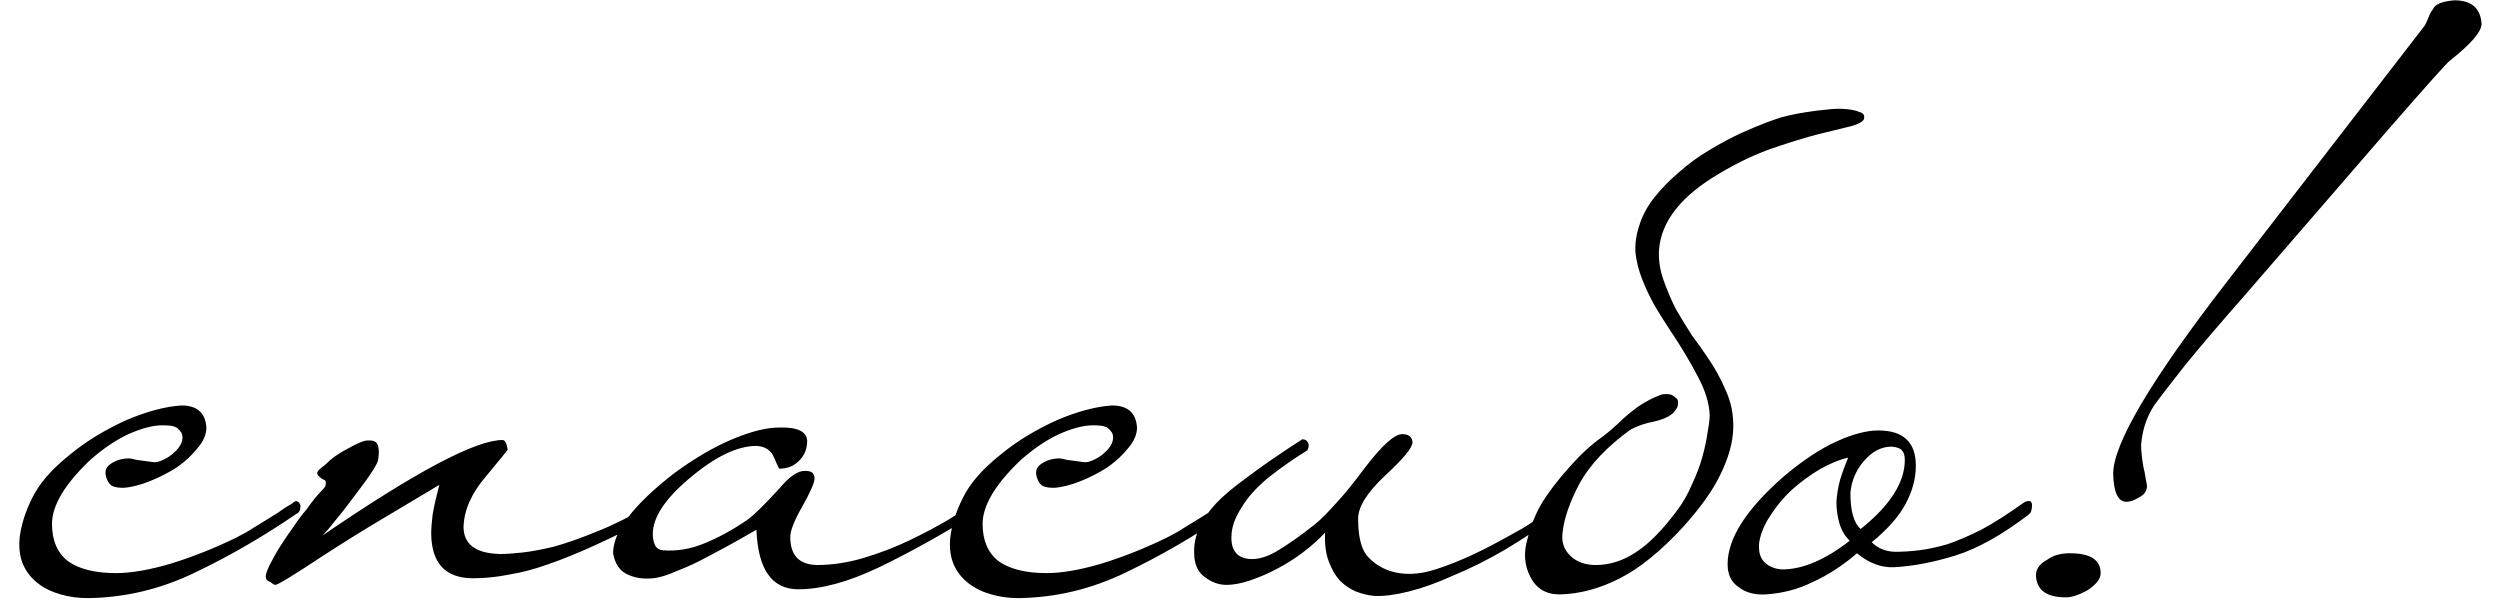 <?xml version="1.0" encoding="UTF-8"?> <svg xmlns="http://www.w3.org/2000/svg" width="119" height="29" viewBox="0 0 119 29" fill="none"><path d="M13.92 23.955C14.083 23.792 14.212 23.827 14.305 24.06C14.305 24.27 14.247 24.398 14.13 24.445C12.567 25.518 10.957 26.452 9.3 27.245C7.667 28.038 5.963 28.447 4.19 28.47C3.723 28.47 3.292 28.412 2.895 28.295C2.475 28.178 2.113 28.003 1.81 27.77C1.507 27.537 1.273 27.245 1.11 26.895C0.947 26.522 0.888 26.09 0.935 25.6C1.005 24.993 1.203 24.363 1.53 23.71C1.857 23.033 2.44 22.357 3.28 21.68C3.7 21.33 4.143 21.015 4.61 20.735C5.077 20.455 5.543 20.21 6.01 20C6.5 19.79 6.967 19.627 7.41 19.51C7.853 19.393 8.262 19.323 8.635 19.3C9.382 19.3 9.778 19.65 9.825 20.35C9.825 20.677 9.685 21.003 9.405 21.33C9.148 21.657 8.822 21.96 8.425 22.24C8.028 22.497 7.597 22.718 7.13 22.905C6.663 23.092 6.243 23.197 5.87 23.22C5.613 23.22 5.427 23.185 5.31 23.115C5.217 23.045 5.147 22.952 5.1 22.835C4.96 22.508 5.007 22.263 5.24 22.1C5.497 21.913 5.8 21.82 6.15 21.82C6.197 21.82 6.313 21.843 6.5 21.89C6.687 21.913 6.943 21.948 7.27 21.995C7.41 22.018 7.573 21.983 7.76 21.89C7.97 21.797 8.145 21.68 8.285 21.54C8.448 21.4 8.565 21.248 8.635 21.085C8.705 20.898 8.705 20.735 8.635 20.595C8.518 20.432 8.413 20.338 8.32 20.315C8.227 20.268 8.028 20.245 7.725 20.245C7.282 20.245 6.745 20.385 6.115 20.665C5.508 20.945 4.89 21.365 4.26 21.925C3.07 23.068 2.475 24.072 2.475 24.935C2.475 25.728 2.732 26.323 3.245 26.72C3.782 27.093 4.54 27.28 5.52 27.28C6.243 27.28 7.118 27.128 8.145 26.825C9.195 26.498 10.222 26.09 11.225 25.6C11.552 25.437 11.82 25.285 12.03 25.145C12.263 25.005 12.473 24.877 12.66 24.76C12.847 24.643 13.033 24.527 13.22 24.41C13.407 24.27 13.64 24.118 13.92 23.955ZM31.27 24.235C31.27 24.282 31.259 24.34 31.235 24.41C31.235 24.48 31.2 24.538 31.13 24.585C30.08 25.122 29.147 25.577 28.33 25.95C27.514 26.323 26.767 26.627 26.09 26.86C25.437 27.093 24.819 27.257 24.235 27.35C23.652 27.467 23.08 27.525 22.52 27.525C21.214 27.525 20.549 26.825 20.525 25.425C20.525 25.168 20.549 24.853 20.595 24.48C20.665 24.083 20.77 23.617 20.91 23.08C20.047 23.593 19.149 24.13 18.215 24.69C17.305 25.227 16.349 25.822 15.345 26.475C13.969 27.385 13.222 27.84 13.105 27.84C13.059 27.84 12.977 27.793 12.86 27.7C12.72 27.653 12.65 27.572 12.65 27.455C12.65 27.292 12.755 27.023 12.965 26.65C13.152 26.277 13.479 25.763 13.945 25.11C14.179 24.76 14.389 24.48 14.575 24.27C14.739 24.037 14.879 23.85 14.995 23.71C15.112 23.57 15.205 23.465 15.275 23.395C15.369 23.302 15.439 23.22 15.485 23.15C15.532 22.963 15.509 22.858 15.415 22.835C15.345 22.812 15.252 22.742 15.135 22.625C15.065 22.532 15.1 22.427 15.24 22.31C15.404 22.193 15.567 22.053 15.73 21.89C15.917 21.727 16.185 21.552 16.535 21.365C16.909 21.155 17.189 21.027 17.375 20.98C17.702 20.933 17.9 20.992 17.97 21.155C18.04 21.318 18.052 21.552 18.005 21.855C18.005 22.042 17.62 22.637 16.85 23.64C16.524 24.083 16.232 24.457 15.975 24.76C15.742 25.063 15.532 25.308 15.345 25.495C19.779 22.462 22.637 20.945 23.92 20.945C24.037 20.945 24.119 21.097 24.165 21.4C24.165 21.423 23.815 21.855 23.115 22.695C22.439 23.488 22.089 24.282 22.065 25.075C22.065 25.915 22.649 26.347 23.815 26.37C24.095 26.37 24.445 26.347 24.865 26.3C25.285 26.253 25.787 26.16 26.37 26.02C26.954 25.857 27.619 25.623 28.365 25.32C29.135 25.017 29.987 24.597 30.92 24.06C30.944 24.013 31.014 23.99 31.13 23.99C31.2 23.99 31.247 24.072 31.27 24.235ZM46.647 24.025C46.694 24.212 46.647 24.34 46.507 24.41C44.897 25.413 43.345 26.277 41.852 27C40.382 27.7 39.099 28.05 38.002 28.05C36.742 28.05 36.077 27.105 36.007 25.215C35.797 25.332 35.47 25.518 35.027 25.775C34.607 26.008 34.152 26.253 33.662 26.51C33.195 26.767 32.717 26.988 32.227 27.175C31.76 27.385 31.375 27.502 31.072 27.525C30.629 27.572 30.232 27.513 29.882 27.35C29.509 27.187 29.275 26.848 29.182 26.335C29.182 25.308 30.139 24.048 32.052 22.555C33.032 21.832 33.965 21.283 34.852 20.91C35.739 20.537 36.485 20.35 37.092 20.35C37.955 20.327 38.399 20.537 38.422 20.98C38.422 21.4 38.27 21.738 37.967 21.995C37.734 22.205 37.442 22.31 37.092 22.31C37.069 22.287 37.045 22.24 37.022 22.17C36.999 22.123 36.975 22.077 36.952 22.03C36.929 21.96 36.894 21.878 36.847 21.785C36.707 21.435 36.427 21.248 36.007 21.225C35.097 21.225 34.035 21.738 32.822 22.765C31.655 23.745 31.072 24.632 31.072 25.425C31.072 25.612 31.107 25.787 31.177 25.95C31.247 26.09 31.375 26.172 31.562 26.195C32.215 26.242 32.857 26.137 33.487 25.88C34.14 25.623 34.829 25.25 35.552 24.76C35.855 24.55 36.38 24.037 37.127 23.22C37.594 22.66 38.002 22.392 38.352 22.415C38.632 22.415 38.772 22.532 38.772 22.765C38.772 22.975 38.574 23.43 38.177 24.13C37.804 24.783 37.617 25.262 37.617 25.565C37.617 26.428 38.037 26.872 38.877 26.895C39.624 26.895 40.382 26.778 41.152 26.545C41.922 26.312 42.645 26.032 43.322 25.705C43.999 25.378 44.594 25.063 45.107 24.76C45.644 24.433 46.029 24.188 46.262 24.025C46.332 23.955 46.402 23.908 46.472 23.885C46.542 23.838 46.6 23.885 46.647 24.025ZM58.217 23.955C58.38 23.792 58.508 23.827 58.602 24.06C58.602 24.27 58.544 24.398 58.427 24.445C56.864 25.518 55.254 26.452 53.597 27.245C51.964 28.038 50.26 28.447 48.487 28.47C48.02 28.47 47.589 28.412 47.192 28.295C46.772 28.178 46.41 28.003 46.107 27.77C45.803 27.537 45.57 27.245 45.407 26.895C45.243 26.522 45.185 26.09 45.232 25.6C45.302 24.993 45.5 24.363 45.827 23.71C46.154 23.033 46.737 22.357 47.577 21.68C47.997 21.33 48.44 21.015 48.907 20.735C49.373 20.455 49.84 20.21 50.307 20C50.797 19.79 51.264 19.627 51.707 19.51C52.15 19.393 52.559 19.323 52.932 19.3C53.678 19.3 54.075 19.65 54.122 20.35C54.122 20.677 53.982 21.003 53.702 21.33C53.445 21.657 53.118 21.96 52.722 22.24C52.325 22.497 51.894 22.718 51.427 22.905C50.96 23.092 50.54 23.197 50.167 23.22C49.91 23.22 49.724 23.185 49.607 23.115C49.514 23.045 49.444 22.952 49.397 22.835C49.257 22.508 49.303 22.263 49.537 22.1C49.794 21.913 50.097 21.82 50.447 21.82C50.493 21.82 50.61 21.843 50.797 21.89C50.983 21.913 51.24 21.948 51.567 21.995C51.707 22.018 51.87 21.983 52.057 21.89C52.267 21.797 52.442 21.68 52.582 21.54C52.745 21.4 52.862 21.248 52.932 21.085C53.002 20.898 53.002 20.735 52.932 20.595C52.815 20.432 52.71 20.338 52.617 20.315C52.523 20.268 52.325 20.245 52.022 20.245C51.578 20.245 51.042 20.385 50.412 20.665C49.805 20.945 49.187 21.365 48.557 21.925C47.367 23.068 46.772 24.072 46.772 24.935C46.772 25.728 47.029 26.323 47.542 26.72C48.078 27.093 48.837 27.28 49.817 27.28C50.54 27.28 51.415 27.128 52.442 26.825C53.492 26.498 54.519 26.09 55.522 25.6C55.849 25.437 56.117 25.285 56.327 25.145C56.56 25.005 56.77 24.877 56.957 24.76C57.144 24.643 57.33 24.527 57.517 24.41C57.703 24.27 57.937 24.118 58.217 23.955ZM73.922 24.025C74.016 23.978 74.097 23.932 74.167 23.885C74.261 23.815 74.331 23.85 74.377 23.99C74.447 24.153 74.389 24.305 74.202 24.445C73.362 25.075 72.511 25.647 71.647 26.16C70.807 26.65 69.991 27.058 69.197 27.385C68.427 27.735 67.716 27.992 67.062 28.155C66.409 28.318 65.861 28.388 65.417 28.365C65.137 28.342 64.846 28.272 64.542 28.155C64.262 28.038 64.006 27.863 63.772 27.63C63.562 27.397 63.387 27.093 63.247 26.72C63.107 26.347 63.049 25.892 63.072 25.355C62.792 25.658 62.454 25.962 62.057 26.265C61.661 26.568 61.241 26.837 60.797 27.07C60.354 27.303 59.922 27.49 59.502 27.63C59.082 27.77 58.709 27.84 58.382 27.84C58.009 27.84 57.659 27.712 57.332 27.455C57.006 27.222 56.842 26.837 56.842 26.3C56.819 25.507 57.169 24.725 57.892 23.955C58.219 23.605 58.721 23.185 59.397 22.695C60.074 22.182 60.937 21.587 61.987 20.91C62.127 20.91 62.221 20.968 62.267 21.085C62.314 21.178 62.302 21.295 62.232 21.435C61.929 21.622 61.626 21.82 61.322 22.03C61.019 22.24 60.704 22.473 60.377 22.73C59.794 23.22 59.374 23.687 59.117 24.13C58.837 24.55 58.674 24.958 58.627 25.355C58.557 26.055 58.779 26.463 59.292 26.58C59.712 26.673 60.191 26.568 60.727 26.265C61.287 25.938 61.917 25.495 62.617 24.935C62.874 24.725 63.189 24.41 63.562 23.99C63.959 23.57 64.426 22.998 64.962 22.275C65.779 21.202 66.374 20.665 66.747 20.665C67.051 20.665 67.214 20.793 67.237 21.05C67.237 21.307 66.794 21.843 65.907 22.66C65.067 23.453 64.647 24.13 64.647 24.69C64.647 25.483 64.776 26.055 65.032 26.405C65.312 26.755 65.686 27.012 66.152 27.175C66.806 27.385 67.529 27.362 68.322 27.105C69.139 26.848 70.037 26.463 71.017 25.95C71.414 25.74 71.881 25.483 72.417 25.18C72.954 24.877 73.456 24.492 73.922 24.025ZM79.528 15.765C79.248 15.345 78.991 14.937 78.757 14.54C78.524 14.12 78.326 13.7 78.162 13.28C77.999 12.86 77.894 12.44 77.847 12.02C77.824 11.6 77.882 11.18 78.022 10.76C78.162 10.293 78.396 9.85 78.722 9.43C79.073 8.987 79.469 8.578 79.912 8.205C80.356 7.808 80.834 7.458 81.347 7.155C81.884 6.828 82.409 6.548 82.922 6.315C83.343 6.128 83.704 5.977 84.007 5.86C84.311 5.743 84.579 5.65 84.812 5.58C85.069 5.51 85.326 5.452 85.582 5.405C85.839 5.358 86.142 5.312 86.493 5.265C86.679 5.242 86.901 5.218 87.157 5.195C87.414 5.172 87.659 5.172 87.892 5.195C88.149 5.218 88.359 5.265 88.522 5.335C88.686 5.382 88.756 5.475 88.733 5.615C88.733 5.755 88.534 5.883 88.138 6C87.741 6.093 87.216 6.222 86.562 6.385C85.933 6.548 85.209 6.77 84.392 7.05C83.576 7.33 82.736 7.727 81.873 8.24C80.029 9.313 79.061 10.538 78.968 11.915C78.944 12.382 79.014 12.848 79.177 13.315C79.341 13.782 79.539 14.248 79.772 14.715C80.029 15.158 80.286 15.578 80.543 15.975C80.823 16.348 81.056 16.675 81.243 16.955C81.616 17.492 81.919 18.04 82.153 18.6C82.409 19.16 82.526 19.767 82.502 20.42C82.479 21.073 82.281 21.785 81.907 22.555C81.558 23.302 80.963 24.142 80.123 25.075C79.073 26.218 78.069 27.035 77.112 27.525C76.156 28.015 75.199 28.272 74.243 28.295C73.589 28.295 73.123 28.015 72.843 27.455C72.562 26.918 72.516 26.323 72.703 25.67C72.889 24.9 73.192 24.212 73.612 23.605C74.032 22.998 74.546 22.38 75.153 21.75C75.479 21.423 75.782 21.155 76.062 20.945C76.366 20.735 76.692 20.467 77.043 20.14C77.299 19.883 77.603 19.627 77.953 19.37C78.326 19.113 78.711 18.915 79.108 18.775C79.248 18.752 79.376 18.752 79.493 18.775C79.586 18.798 79.668 18.845 79.737 18.915C79.831 18.962 79.877 19.043 79.877 19.16C79.877 19.277 79.854 19.37 79.808 19.44C79.784 19.487 79.749 19.533 79.703 19.58C79.656 19.65 79.609 19.697 79.562 19.72C79.399 19.86 79.119 19.977 78.722 20.07C78.326 20.14 77.953 20.268 77.603 20.455C76.483 21.272 75.677 22.123 75.188 23.01C74.721 23.897 74.453 24.667 74.382 25.32C74.312 25.787 74.441 26.172 74.767 26.475C75.071 26.755 75.468 26.895 75.957 26.895C76.611 26.895 77.241 26.697 77.847 26.3C78.478 25.903 79.154 25.215 79.877 24.235C80.134 23.885 80.356 23.488 80.543 23.045C80.752 22.602 80.916 22.17 81.032 21.75C81.149 21.33 81.231 20.945 81.278 20.595C81.347 20.222 81.382 19.942 81.382 19.755C81.359 19.195 81.172 18.588 80.823 17.935C80.472 17.258 80.041 16.535 79.528 15.765ZM96.724 24.06C96.724 24.153 96.712 24.235 96.689 24.305C96.689 24.352 96.654 24.41 96.584 24.48C95.3 25.46 94.134 26.113 93.084 26.44C92.034 26.767 91.054 26.953 90.144 27C89.537 27.023 88.954 26.802 88.394 26.335C87.717 26.918 87.017 27.373 86.294 27.7C85.594 28.05 84.835 28.248 84.019 28.295C83.505 28.318 83.085 28.202 82.759 27.945C82.409 27.712 82.234 27.35 82.234 26.86C82.234 25.623 83.132 24.223 84.929 22.66C85.815 21.913 86.644 21.365 87.414 21.015C88.184 20.665 88.849 20.49 89.409 20.49C90.599 20.49 91.194 21.05 91.194 22.17C91.194 22.777 91.03 23.383 90.704 23.99C90.377 24.597 89.84 25.203 89.094 25.81C89.397 26.113 89.782 26.265 90.249 26.265C90.575 26.265 90.937 26.242 91.334 26.195C91.73 26.148 92.174 26.055 92.664 25.915C93.154 25.752 93.702 25.518 94.309 25.215C94.915 24.888 95.592 24.457 96.339 23.92C96.409 23.873 96.49 23.85 96.584 23.85C96.677 23.85 96.724 23.92 96.724 24.06ZM90.669 21.89C90.669 21.68 90.622 21.528 90.529 21.435C90.459 21.342 90.295 21.283 90.039 21.26C89.549 21.26 89.105 21.493 88.709 21.96C88.335 22.403 88.125 22.905 88.079 23.465C88.079 24.328 88.242 24.9 88.569 25.18C89.969 24.06 90.669 22.963 90.669 21.89ZM88.044 25.74C87.81 25.507 87.647 25.227 87.554 24.9C87.46 24.573 87.414 24.235 87.414 23.885C87.437 23.535 87.495 23.185 87.589 22.835C87.705 22.462 87.834 22.112 87.974 21.785C87.554 21.878 87.099 22.065 86.609 22.345C86.142 22.625 85.699 22.952 85.279 23.325C84.882 23.698 84.544 24.107 84.264 24.55C83.984 24.97 83.809 25.39 83.739 25.81C83.692 26.23 83.774 26.545 83.984 26.755C84.194 26.965 84.474 27.082 84.824 27.105C85.804 27.105 86.877 26.65 88.044 25.74ZM118.122 1.135C118.122 1.508 117.62 2.092 116.617 2.885C116.524 2.932 115.532 4.04 113.642 6.21L106.887 14.015C105.697 15.368 104.74 16.488 104.017 17.375C103.317 18.262 102.815 18.915 102.512 19.335C102.162 19.895 101.964 20.513 101.917 21.19C101.917 21.447 101.952 21.785 102.022 22.205C102.069 22.392 102.104 22.567 102.127 22.73C102.15 22.87 102.174 22.998 102.197 23.115C102.197 23.372 102.069 23.558 101.812 23.675C101.602 23.815 101.404 23.885 101.217 23.885C100.82 23.885 100.61 23.442 100.587 22.555C100.587 21.132 102.372 18.11 105.942 13.49L115.427 1.205C115.497 1.065 115.555 0.937 115.602 0.82C115.649 0.68 115.719 0.552 115.812 0.435C115.905 0.202 116.244 0.062 116.827 0.015C117.644 0.015 118.075 0.388 118.122 1.135ZM99.992 27.28C99.992 27.56 99.77 27.84 99.327 28.12C98.93 28.33 98.603 28.435 98.347 28.435C97.413 28.435 96.935 28.085 96.912 27.385C96.912 27.082 97.087 26.837 97.437 26.65C97.717 26.44 98.079 26.335 98.522 26.335C99.502 26.335 99.992 26.65 99.992 27.28Z" fill="black"></path></svg> 